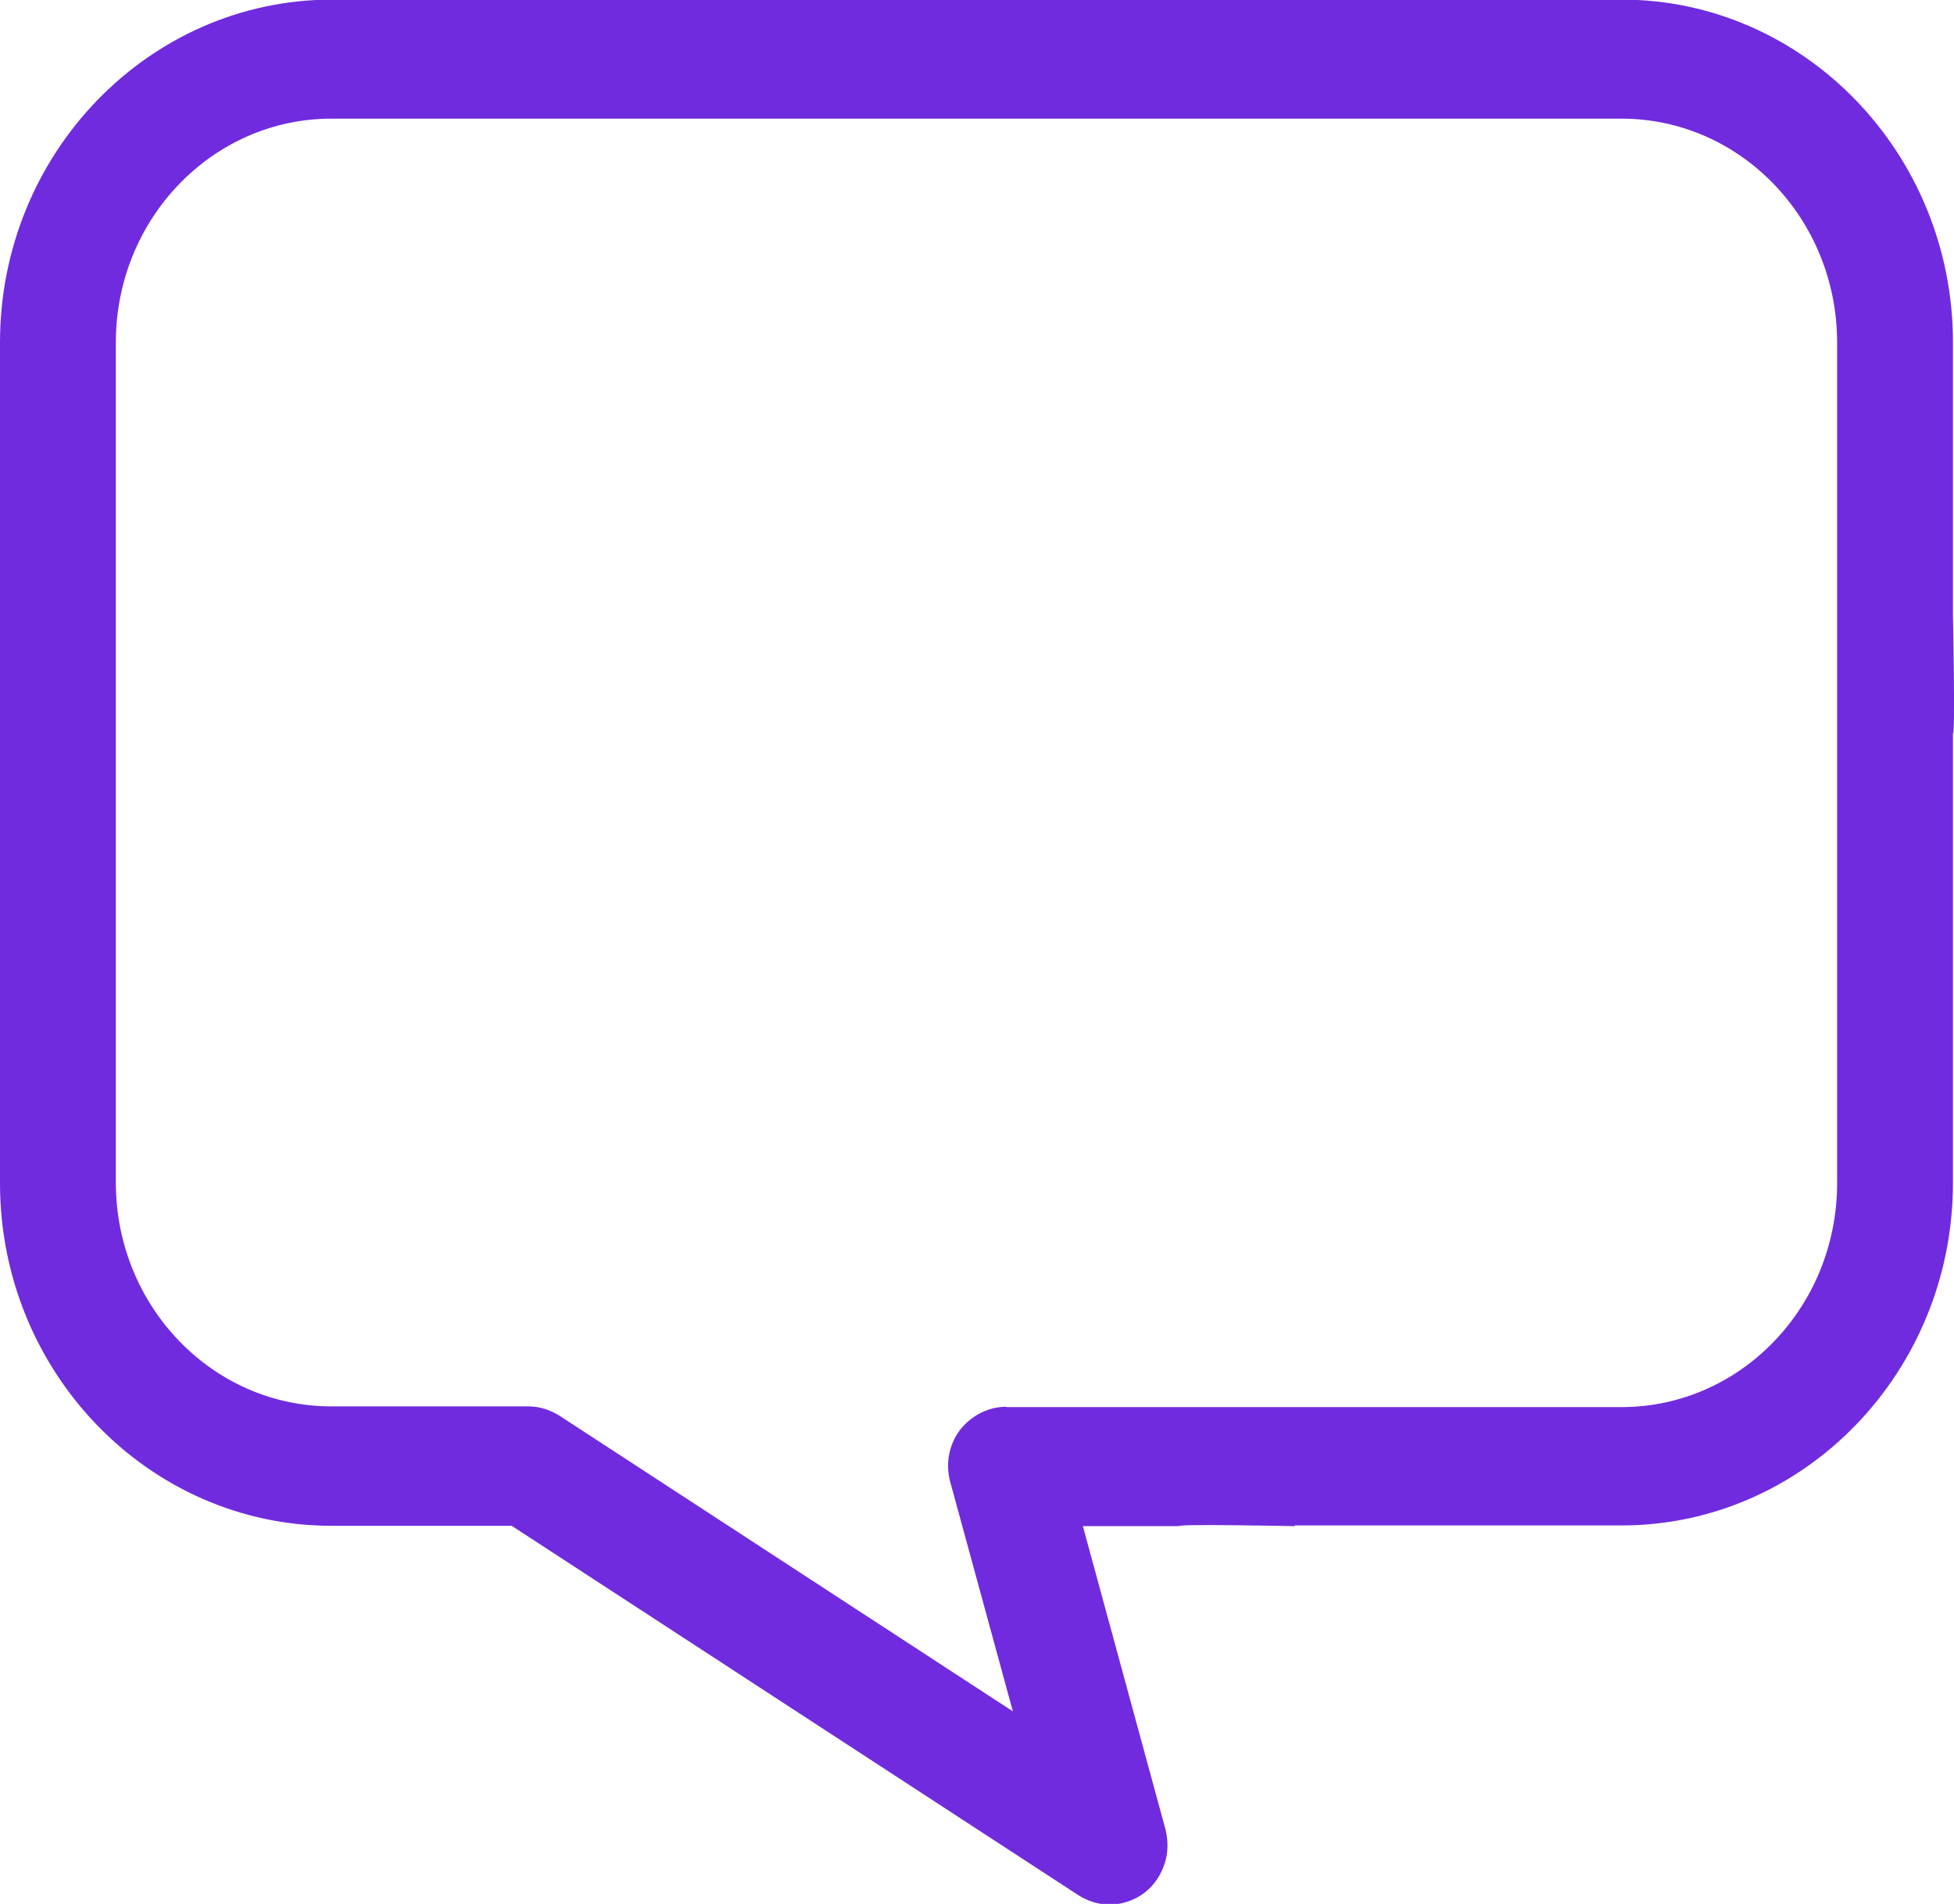 <svg width="39" height="38" viewBox="0 0 39 38" fill="none" xmlns="http://www.w3.org/2000/svg">
<g clip-path="url(#clip0_4506_162)">
<path d="M25.839 30.446H32.364C36.01 30.446 38.979 27.382 38.979 23.609V14.646C39.028 14.646 38.979 12.277 38.979 12.277V6.829C38.979 3.063 36.01 -0.008 32.364 -0.008H6.615C2.969 -0.001 0 3.063 0 6.836V23.616C0 27.382 2.969 30.453 6.615 30.453H10.213L21.522 37.825C21.711 37.944 21.921 38.013 22.144 38.013C22.395 38.013 22.64 37.93 22.843 37.777C23.031 37.631 23.164 37.436 23.241 37.207C23.318 36.985 23.318 36.742 23.262 36.512L21.613 30.46H23.534C23.485 30.412 25.846 30.46 25.846 30.46L25.839 30.446ZM20.083 28.077C19.72 28.077 19.378 28.258 19.154 28.549C18.938 28.841 18.868 29.224 18.966 29.578L20.216 34.157L11.17 28.258C10.981 28.14 10.772 28.07 10.548 28.07H6.615C4.24 28.07 2.312 26.069 2.312 23.602V6.836C2.312 4.37 4.24 2.368 6.615 2.368H32.364C34.739 2.368 36.667 4.37 36.667 6.836V23.616C36.667 26.083 34.739 28.084 32.364 28.084H20.09L20.083 28.077Z" fill="#702BDE"/>
</g>
<defs>
<clipPath id="clip0_4506_162">
<rect width="39" height="38" fill="white"/>
</clipPath>
</defs>
</svg>
